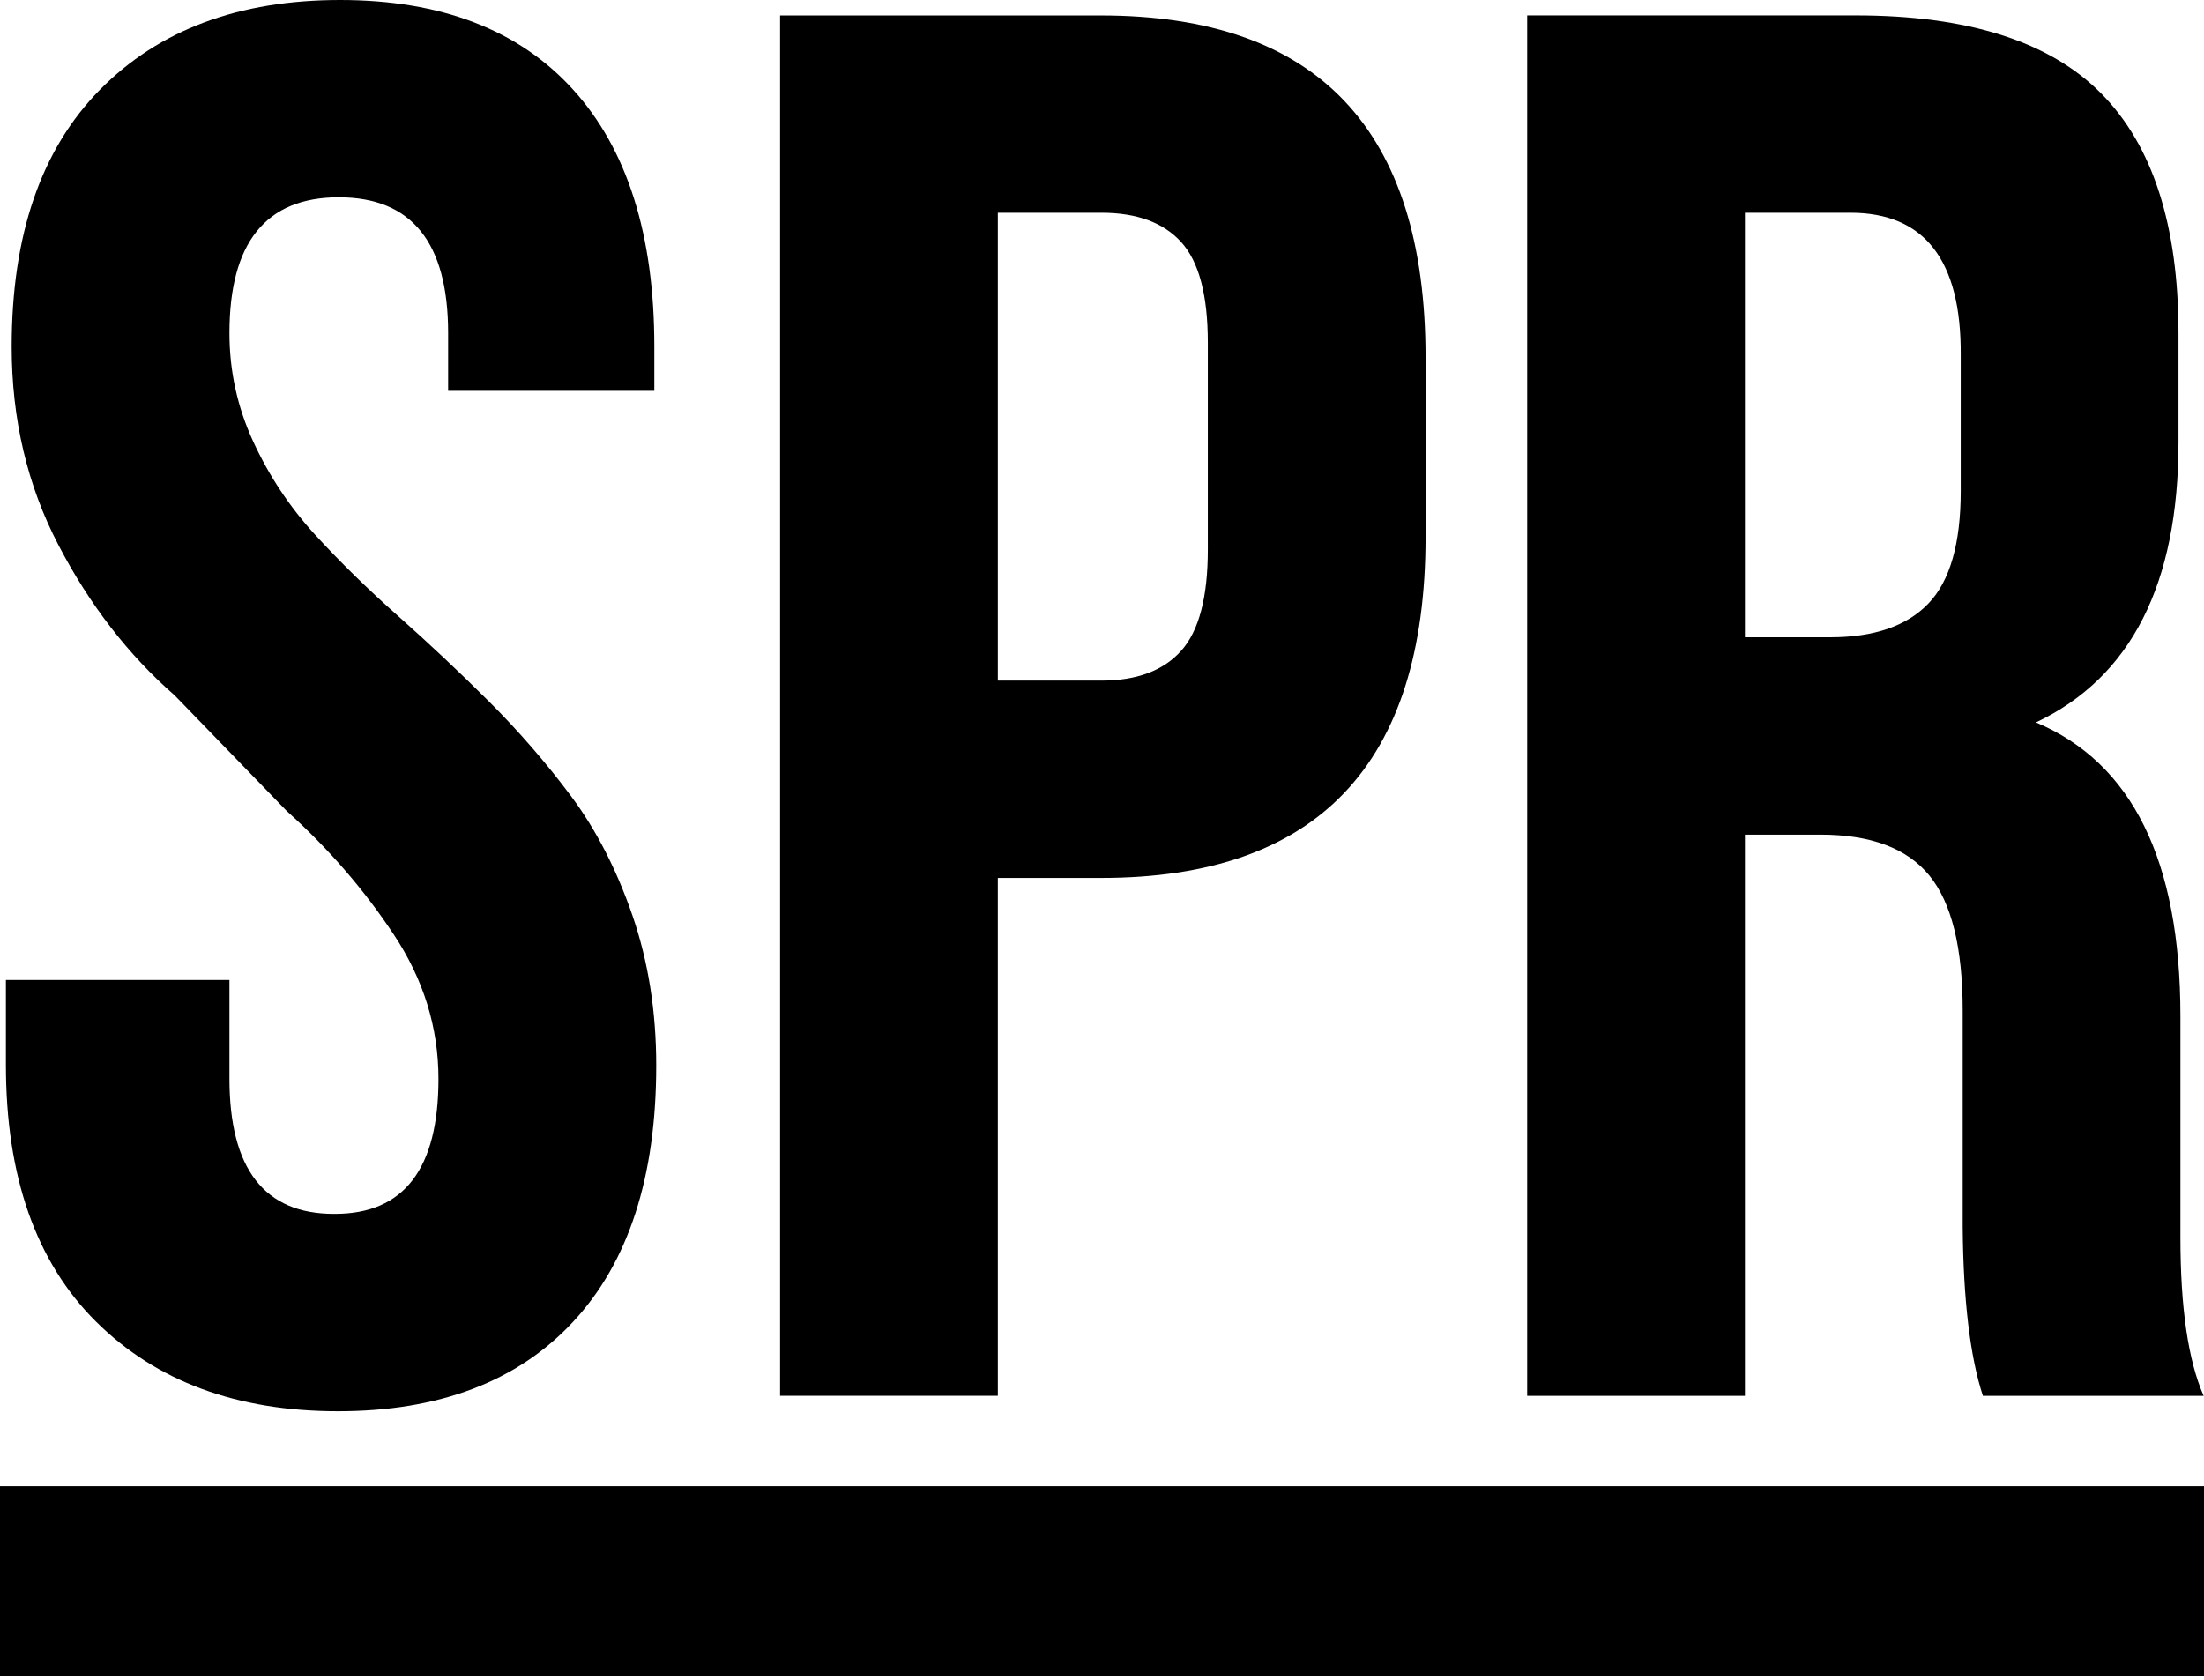 <svg width="80" height="61" viewBox="0 0 80 61" fill="none" xmlns="http://www.w3.org/2000/svg">
<path fill-rule="evenodd" clip-rule="evenodd" d="M0.214 38.652V35.578H8.328V39.156C8.328 42.431 9.593 44.069 12.122 44.069H12.155C14.66 44.069 15.915 42.436 15.915 39.172C15.915 37.306 15.375 35.558 14.291 33.925C13.21 32.292 11.916 30.799 10.41 29.446L6.343 25.249C4.662 23.781 3.256 21.962 2.124 19.793C0.991 17.623 0.424 15.22 0.424 12.586C0.424 8.53 1.493 5.42 3.632 3.252C5.769 1.083 8.674 0 12.343 0C16.013 0 18.831 1.083 20.798 3.25C22.766 5.417 23.75 8.527 23.75 12.58V14.188H16.266V12.093C16.266 8.807 14.944 7.163 12.297 7.163C9.65 7.163 8.328 8.809 8.328 12.096C8.328 13.472 8.617 14.784 9.192 16.033C9.768 17.281 10.515 18.405 11.433 19.409C12.351 20.41 13.363 21.402 14.468 22.38C15.573 23.361 16.665 24.387 17.742 25.46C18.818 26.533 19.814 27.68 20.729 28.905C21.641 30.129 22.384 31.576 22.958 33.242C23.532 34.911 23.819 36.723 23.819 38.682C23.819 42.727 22.812 45.83 20.798 47.991C18.784 50.153 15.942 51.234 12.27 51.234C8.599 51.234 5.671 50.151 3.488 47.984C1.304 45.818 0.214 42.706 0.214 38.652Z" fill="black"/>
<path fill-rule="evenodd" clip-rule="evenodd" d="M36.219 24.709H39.977C41.264 24.709 42.23 24.347 42.875 23.625C43.519 22.904 43.841 21.68 43.841 19.955V12.442C43.841 10.717 43.519 9.501 42.875 8.79C42.23 8.079 41.264 7.724 39.977 7.724H36.219V24.709ZM28.315 50.674V0.561H39.96C47.816 0.561 51.745 4.701 51.745 12.979V19.489C51.745 27.744 47.819 31.874 39.969 31.874H36.219V50.674H28.315Z" fill="black"/>
<path fill-rule="evenodd" clip-rule="evenodd" d="M63.337 23.136H66.428C68.021 23.136 69.21 22.728 69.994 21.913C70.778 21.097 71.17 19.735 71.17 17.824V12.896C71.193 9.449 69.858 7.724 67.165 7.724H63.337V23.136ZM55.433 50.675V0.559H67.36C71.427 0.559 74.398 1.504 76.267 3.392C78.138 5.281 79.074 8.183 79.074 12.1V16.051C79.074 21.203 77.349 24.595 73.899 26.227C77.395 27.697 79.144 31.252 79.144 36.894V44.605V44.919C79.144 47.478 79.425 49.396 79.987 50.675H71.974C71.509 49.256 71.264 47.21 71.241 44.534V36.685C71.241 34.406 70.837 32.771 70.029 31.784C69.22 30.794 67.903 30.301 66.076 30.301H63.337V50.675H55.433Z" fill="black"/>
<path fill-rule="evenodd" clip-rule="evenodd" d="M0 60.852H80V53.955H0V60.852Z" fill="black"/>
</svg>
